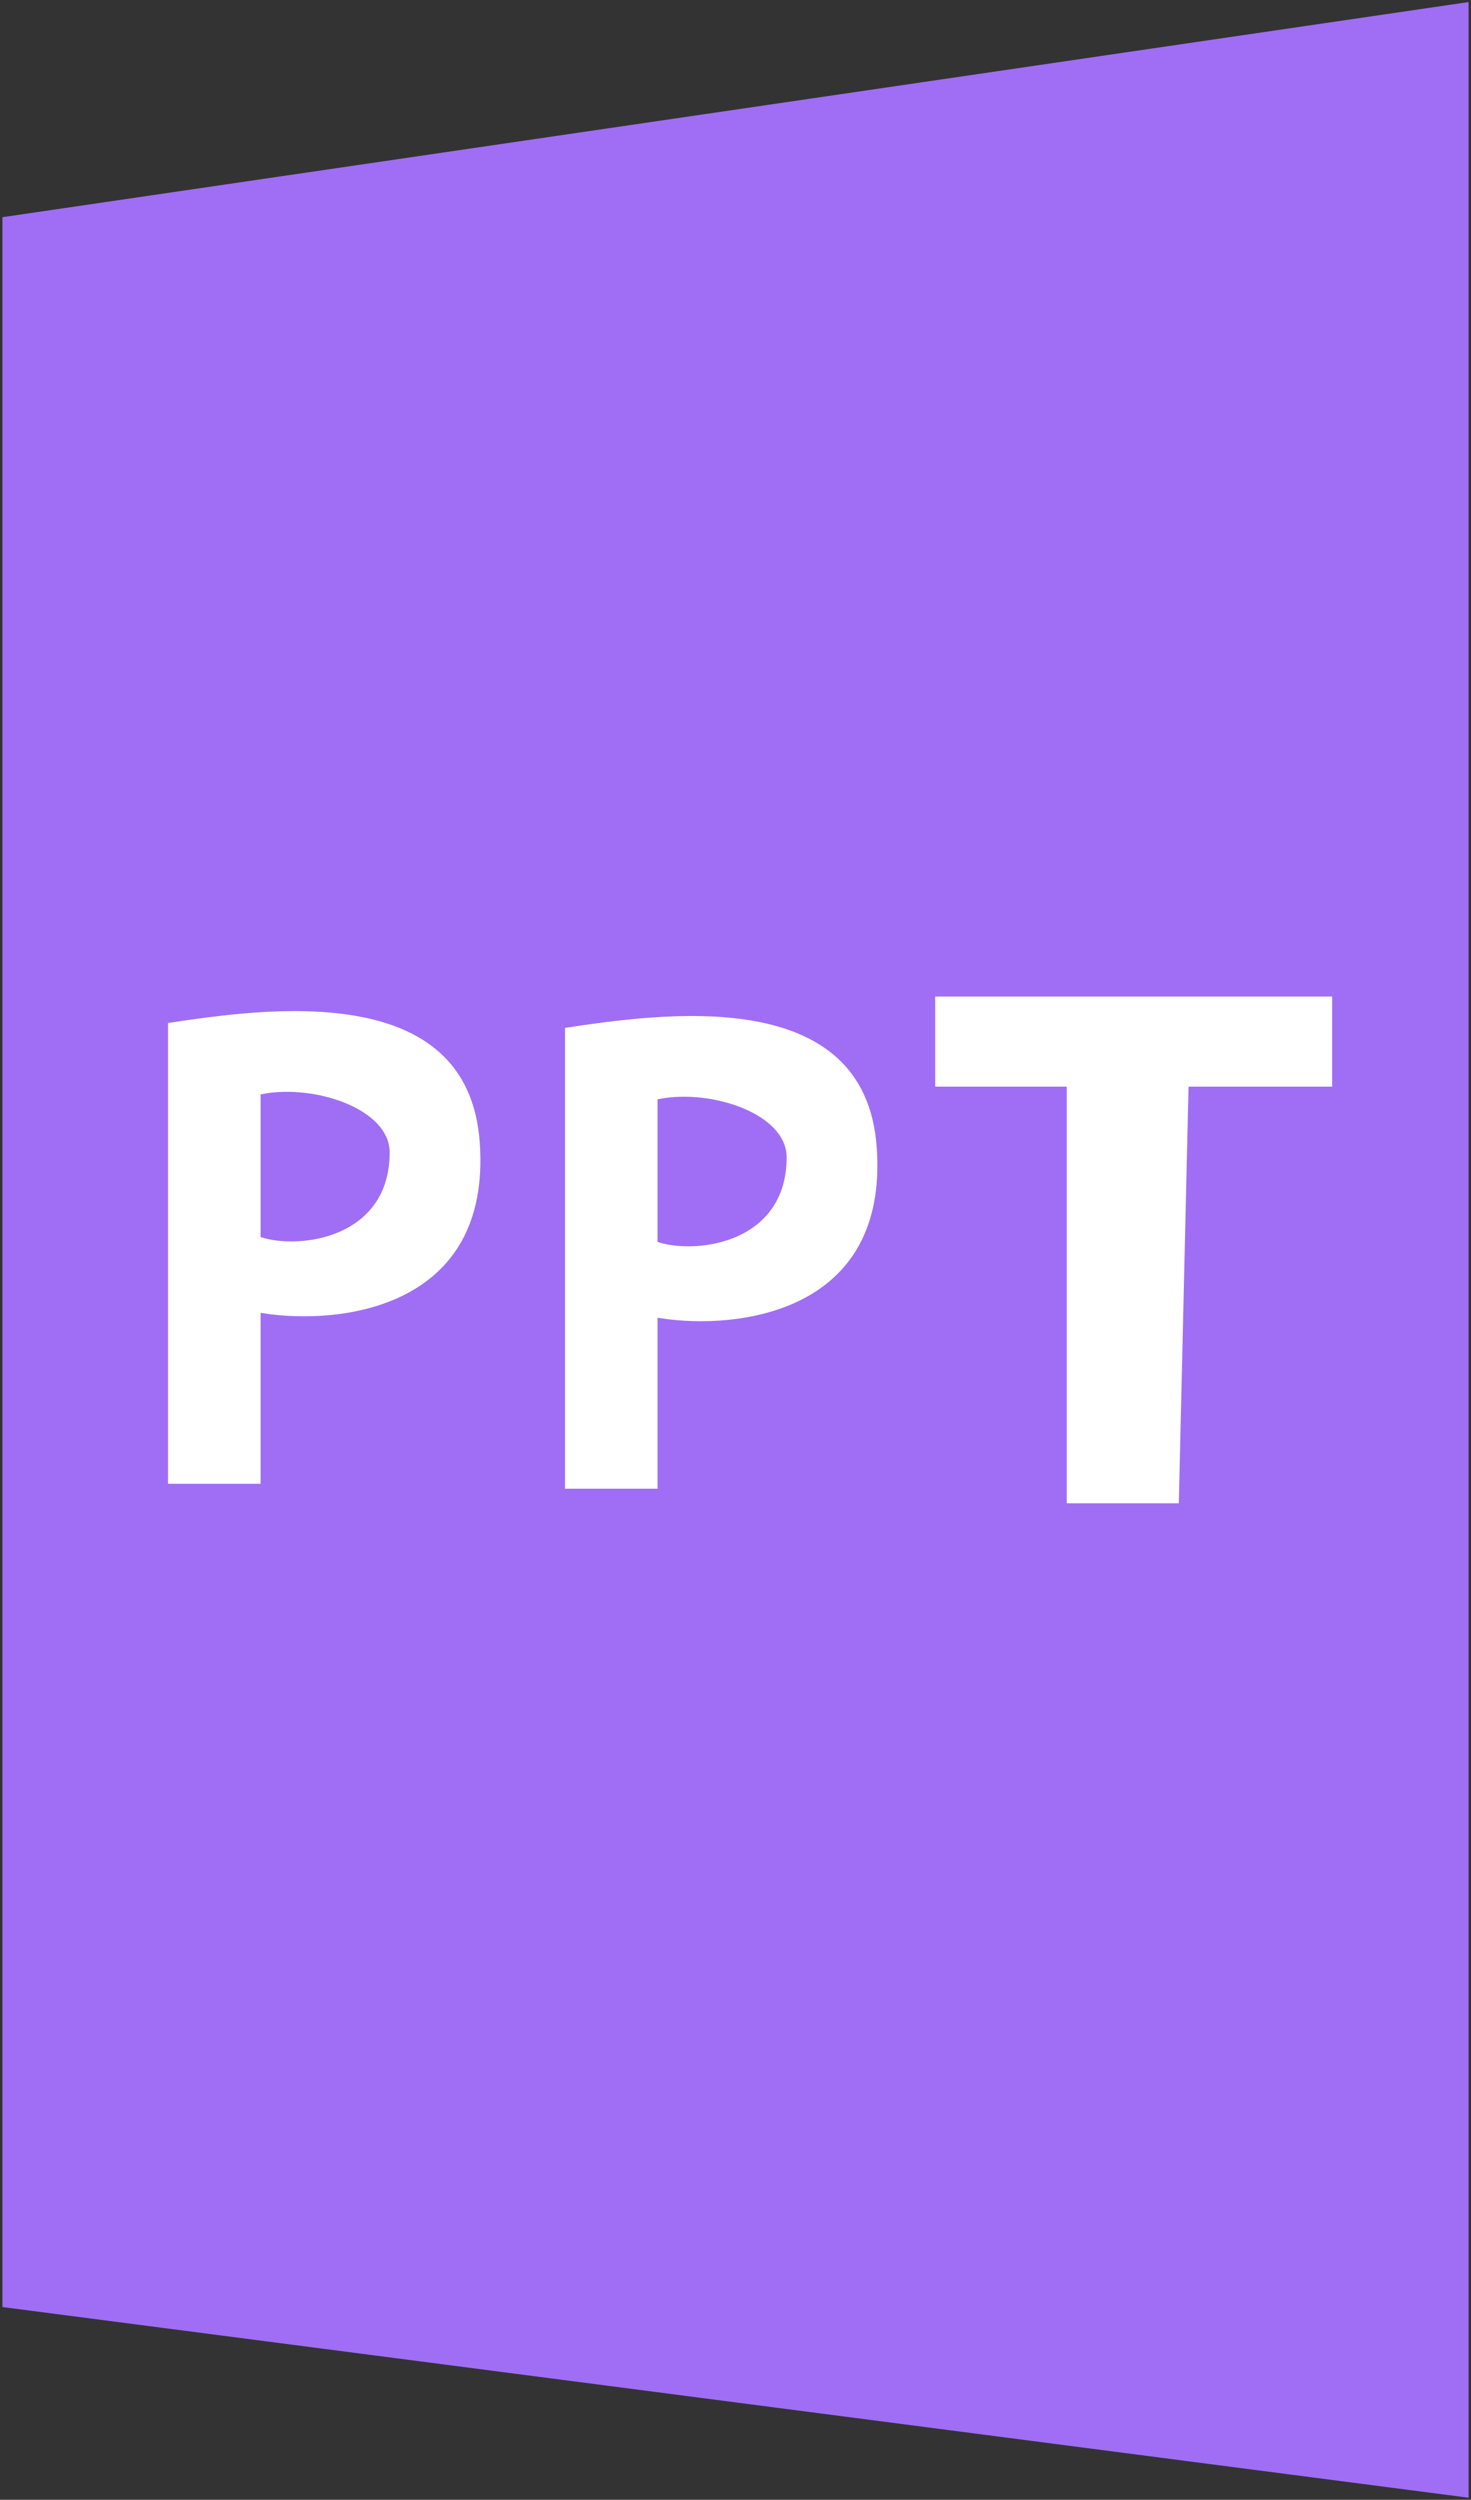 <?xml version="1.0" encoding="UTF-8"?> <svg xmlns="http://www.w3.org/2000/svg" width="302" height="513" viewBox="0 0 302 513" fill="none"><rect x="0" y="0" width="302" height="513" fill="#333333" stroke="none"/> <path d="M83 450H245.5C248 449.167 253 445.5 253 437.5V71C253 68 250.7 62.3 241.5 63.5H83V450Z" fill="white"></path> <path d="M241.5 44H83V63.5H241.5C250.7 62.3 253 68 253 71V437.5C253 445.5 248 449.167 245.5 450H83V469H245.5C267.5 465 273.333 446.333 273.5 437.5V68.5C269.9 50.5 250.667 44.667 241.5 44Z" fill="#9F6EF5"></path> <path d="M273.5 68.5C269.9 50.5 250.667 44.667 241.5 44H83V63.5M273.5 68.5C273.5 88.9 273.5 323 273.5 437.5M273.5 68.5V437.5M273.5 437.5C273.333 446.333 267.5 465 245.5 469M245.5 469C225.5 469 128.833 469 83 469M245.5 469H83M83 469V450M83 450H245.5C248 449.167 253 445.5 253 437.5M83 450V63.5M253 437.5C253 427.1 253 188.833 253 71M253 437.5V71M253 71C253 68 250.7 62.3 241.5 63.5M241.5 63.5C230.7 63.5 131.333 63.5 83 63.5M241.5 63.5H83" stroke="#9F6EF5"></path> <path d="M1 45V473L301 512V469V450V63.5V44V1L1 45Z" fill="#9F6EF5"></path> <path d="M1 45V473L301 512V469V450V63.5V44V1L1 45Z" stroke="#9F6EF5"></path> <path d="M219.024 249.098C219.024 262.49 215.053 275.581 207.613 286.717C200.172 297.852 189.597 306.53 177.225 311.655C164.852 316.78 151.238 318.121 138.103 315.508C124.968 312.896 112.903 306.447 103.433 296.977C93.964 287.508 87.515 275.443 84.902 262.308C82.29 249.173 83.63 235.559 88.755 223.186C93.88 210.813 102.559 200.238 113.694 192.798C124.829 185.358 137.921 181.387 151.313 181.387L151.313 249.098H219.024Z" fill="#9F6EF5"></path> <path d="M157.128 162.278C173.218 162.278 188.781 168.007 201.03 178.439L157.128 229.989L157.128 162.278Z" fill="#9F6EF5"></path> <path d="M205.638 191.879C217.014 203.256 223.968 218.312 225.253 234.35L157.758 239.758L205.638 191.879Z" fill="#9F6EF5"></path> <path fill-rule="evenodd" clip-rule="evenodd" d="M34 209.5V305H54V270C70 272.5 101.4 268.9 99 234.5C96.601 200.11 54.025 206.496 34.017 209.497L34 209.5ZM54 253.5V225C64.5 223 79.5 228 79.5 236.5C79.5 253.5 61.833 255.833 54 253.5Z" fill="white"></path> <path d="M34 209.5V305H54V270C70 272.5 101.4 268.9 99 234.5C96.601 200.11 54.025 206.496 34.017 209.497M34 209.5L34.017 209.497M34 209.5C34.006 209.499 34.011 209.498 34.017 209.497M54 225V253.5C61.833 255.833 79.5 253.5 79.5 236.5C79.5 228 64.5 223 54 225Z" stroke="#9F6EF5"></path> <path fill-rule="evenodd" clip-rule="evenodd" d="M115.5 210.505V306.004H135.5V271.005C151.5 273.505 182.9 269.905 180.5 235.505C178.101 201.114 135.524 207.501 115.517 210.502L115.5 210.505ZM135.5 254.505V226.005C146 224.004 161 229.004 161 237.505C161 254.505 143.333 256.838 135.5 254.505Z" fill="white"></path> <path d="M115.5 210.505V306.004H135.5V271.005C151.5 273.505 182.9 269.905 180.5 235.505C178.101 201.114 135.524 207.501 115.517 210.502M115.5 210.505L115.517 210.502M115.5 210.505C115.506 210.504 115.511 210.503 115.517 210.502M135.5 226.005V254.505C143.333 256.838 161 254.505 161 237.505C161 229.004 146 224.004 135.5 226.005Z" stroke="#9F6EF5"></path> <path d="M218.5 223.5V309H242.5L244.5 223.5H274V204H191.5V223.5H218.5Z" fill="white" stroke="#9F6EF5"></path> </svg> 